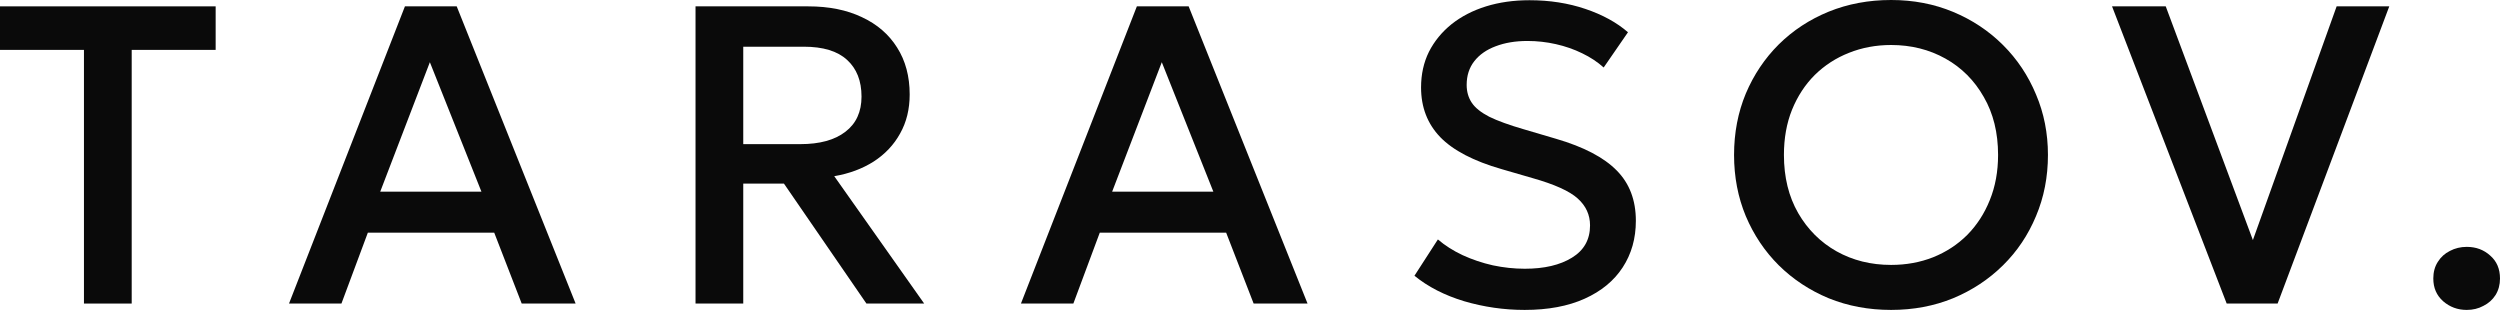 <?xml version="1.0" encoding="UTF-8"?> <svg xmlns="http://www.w3.org/2000/svg" width="242" height="30" viewBox="0 0 242 30" fill="none"><path d="M8.127 29.384V4.829H0V0.616H20.875V4.829H12.748V29.384H8.127Z" fill="#0A0A0A"></path><path d="M27.976 29.384L39.197 0.616H44.21L55.72 29.384H50.501L47.84 22.52H35.608L33.051 29.384H27.976ZM36.805 18.555H46.603L41.611 6.021L36.805 18.555Z" fill="#0A0A0A"></path><path d="M67.327 29.384V0.616H78.239C80.246 0.616 81.979 0.966 83.437 1.664C84.908 2.349 86.043 3.329 86.84 4.603C87.651 5.877 88.057 7.39 88.057 9.144C88.057 10.569 87.748 11.829 87.129 12.925C86.524 14.021 85.671 14.925 84.571 15.637C83.471 16.336 82.199 16.808 80.755 17.055L89.46 29.384H83.87L75.887 17.774H71.947V29.384H67.327ZM71.947 13.952H77.475C79.346 13.952 80.796 13.555 81.828 12.76C82.873 11.966 83.395 10.829 83.395 9.349C83.395 7.829 82.928 6.644 81.993 5.795C81.072 4.945 79.676 4.521 77.805 4.521H71.947V13.952Z" fill="#0A0A0A"></path><path d="M98.827 29.384L110.048 0.616H115.061L126.57 29.384H121.352L118.691 22.52H106.459L103.901 29.384H98.827ZM107.655 18.555H117.453L112.462 6.021L107.655 18.555Z" fill="#0A0A0A"></path><path d="M147.584 30C145.59 30 143.637 29.719 141.725 29.157C139.828 28.582 138.226 27.76 136.919 26.692L139.188 23.178C139.876 23.767 140.674 24.274 141.581 24.699C142.502 25.123 143.479 25.452 144.51 25.685C145.542 25.904 146.573 26.014 147.604 26.014C149.488 26.014 151.008 25.657 152.163 24.945C153.332 24.233 153.916 23.192 153.916 21.822C153.916 20.794 153.517 19.925 152.72 19.212C151.936 18.5 150.478 17.843 148.347 17.24L145.376 16.377C142.654 15.596 140.667 14.562 139.415 13.274C138.178 11.986 137.559 10.384 137.559 8.466C137.559 7.192 137.813 6.041 138.322 5.014C138.845 3.986 139.573 3.096 140.509 2.342C141.457 1.589 142.571 1.014 143.85 0.616C145.129 0.219 146.532 0.021 148.058 0.021C149.997 0.021 151.798 0.301 153.462 0.863C155.126 1.425 156.501 2.178 157.588 3.123L155.236 6.534C154.645 6 153.95 5.541 153.153 5.158C152.369 4.774 151.523 4.479 150.616 4.274C149.708 4.068 148.787 3.966 147.852 3.966C146.697 3.966 145.672 4.137 144.778 4.479C143.898 4.808 143.211 5.288 142.716 5.918C142.221 6.548 141.973 7.315 141.973 8.219C141.973 8.877 142.138 9.452 142.468 9.945C142.798 10.438 143.362 10.89 144.159 11.301C144.971 11.699 146.085 12.103 147.501 12.514L150.636 13.438C153.304 14.219 155.257 15.24 156.494 16.5C157.732 17.747 158.351 19.37 158.351 21.37C158.351 23.082 157.925 24.589 157.072 25.89C156.233 27.178 155.009 28.185 153.4 28.911C151.791 29.637 149.853 30 147.584 30Z" fill="#0A0A0A"></path><path d="M183.059 30C180.886 30 178.872 29.623 177.015 28.87C175.173 28.103 173.564 27.041 172.189 25.685C170.827 24.329 169.762 22.74 168.992 20.918C168.235 19.096 167.857 17.123 167.857 15C167.857 12.863 168.235 10.884 168.992 9.062C169.762 7.24 170.827 5.651 172.189 4.295C173.564 2.938 175.173 1.884 177.015 1.13C178.872 0.377 180.886 0 183.059 0C185.218 0 187.219 0.384 189.062 1.151C190.904 1.918 192.513 2.986 193.888 4.356C195.264 5.726 196.329 7.322 197.086 9.144C197.856 10.952 198.241 12.904 198.241 15C198.241 17.123 197.856 19.096 197.086 20.918C196.329 22.74 195.264 24.329 193.888 25.685C192.513 27.041 190.904 28.103 189.062 28.87C187.219 29.623 185.218 30 183.059 30ZM183.059 25.644C184.517 25.644 185.871 25.397 187.123 24.904C188.388 24.397 189.488 23.678 190.423 22.747C191.358 21.801 192.087 20.678 192.61 19.377C193.146 18.062 193.414 16.603 193.414 15C193.414 12.849 192.953 10.979 192.032 9.39C191.124 7.788 189.887 6.548 188.319 5.671C186.751 4.795 184.998 4.356 183.059 4.356C181.602 4.356 180.24 4.61 178.975 5.116C177.724 5.61 176.624 6.322 175.675 7.253C174.74 8.185 174.004 9.308 173.468 10.623C172.945 11.925 172.684 13.384 172.684 15C172.684 17.151 173.144 19.027 174.066 20.63C174.987 22.219 176.225 23.452 177.779 24.329C179.346 25.206 181.107 25.644 183.059 25.644Z" fill="#0A0A0A"></path><path d="M215.543 29.384L204.446 0.616H209.644L218.08 23.24L226.186 0.616H231.281L220.473 29.384H215.543Z" fill="#0A0A0A"></path><path d="M238.782 30C237.902 30 237.139 29.719 236.493 29.157C235.86 28.596 235.544 27.863 235.544 26.959C235.544 26.343 235.688 25.808 235.977 25.356C236.266 24.89 236.658 24.534 237.153 24.288C237.648 24.027 238.191 23.897 238.782 23.897C239.676 23.897 240.432 24.178 241.051 24.74C241.684 25.288 242 26.027 242 26.959C242 27.562 241.856 28.096 241.567 28.562C241.278 29.014 240.886 29.363 240.391 29.61C239.91 29.87 239.373 30 238.782 30Z" fill="#0A0A0A"></path></svg> 
